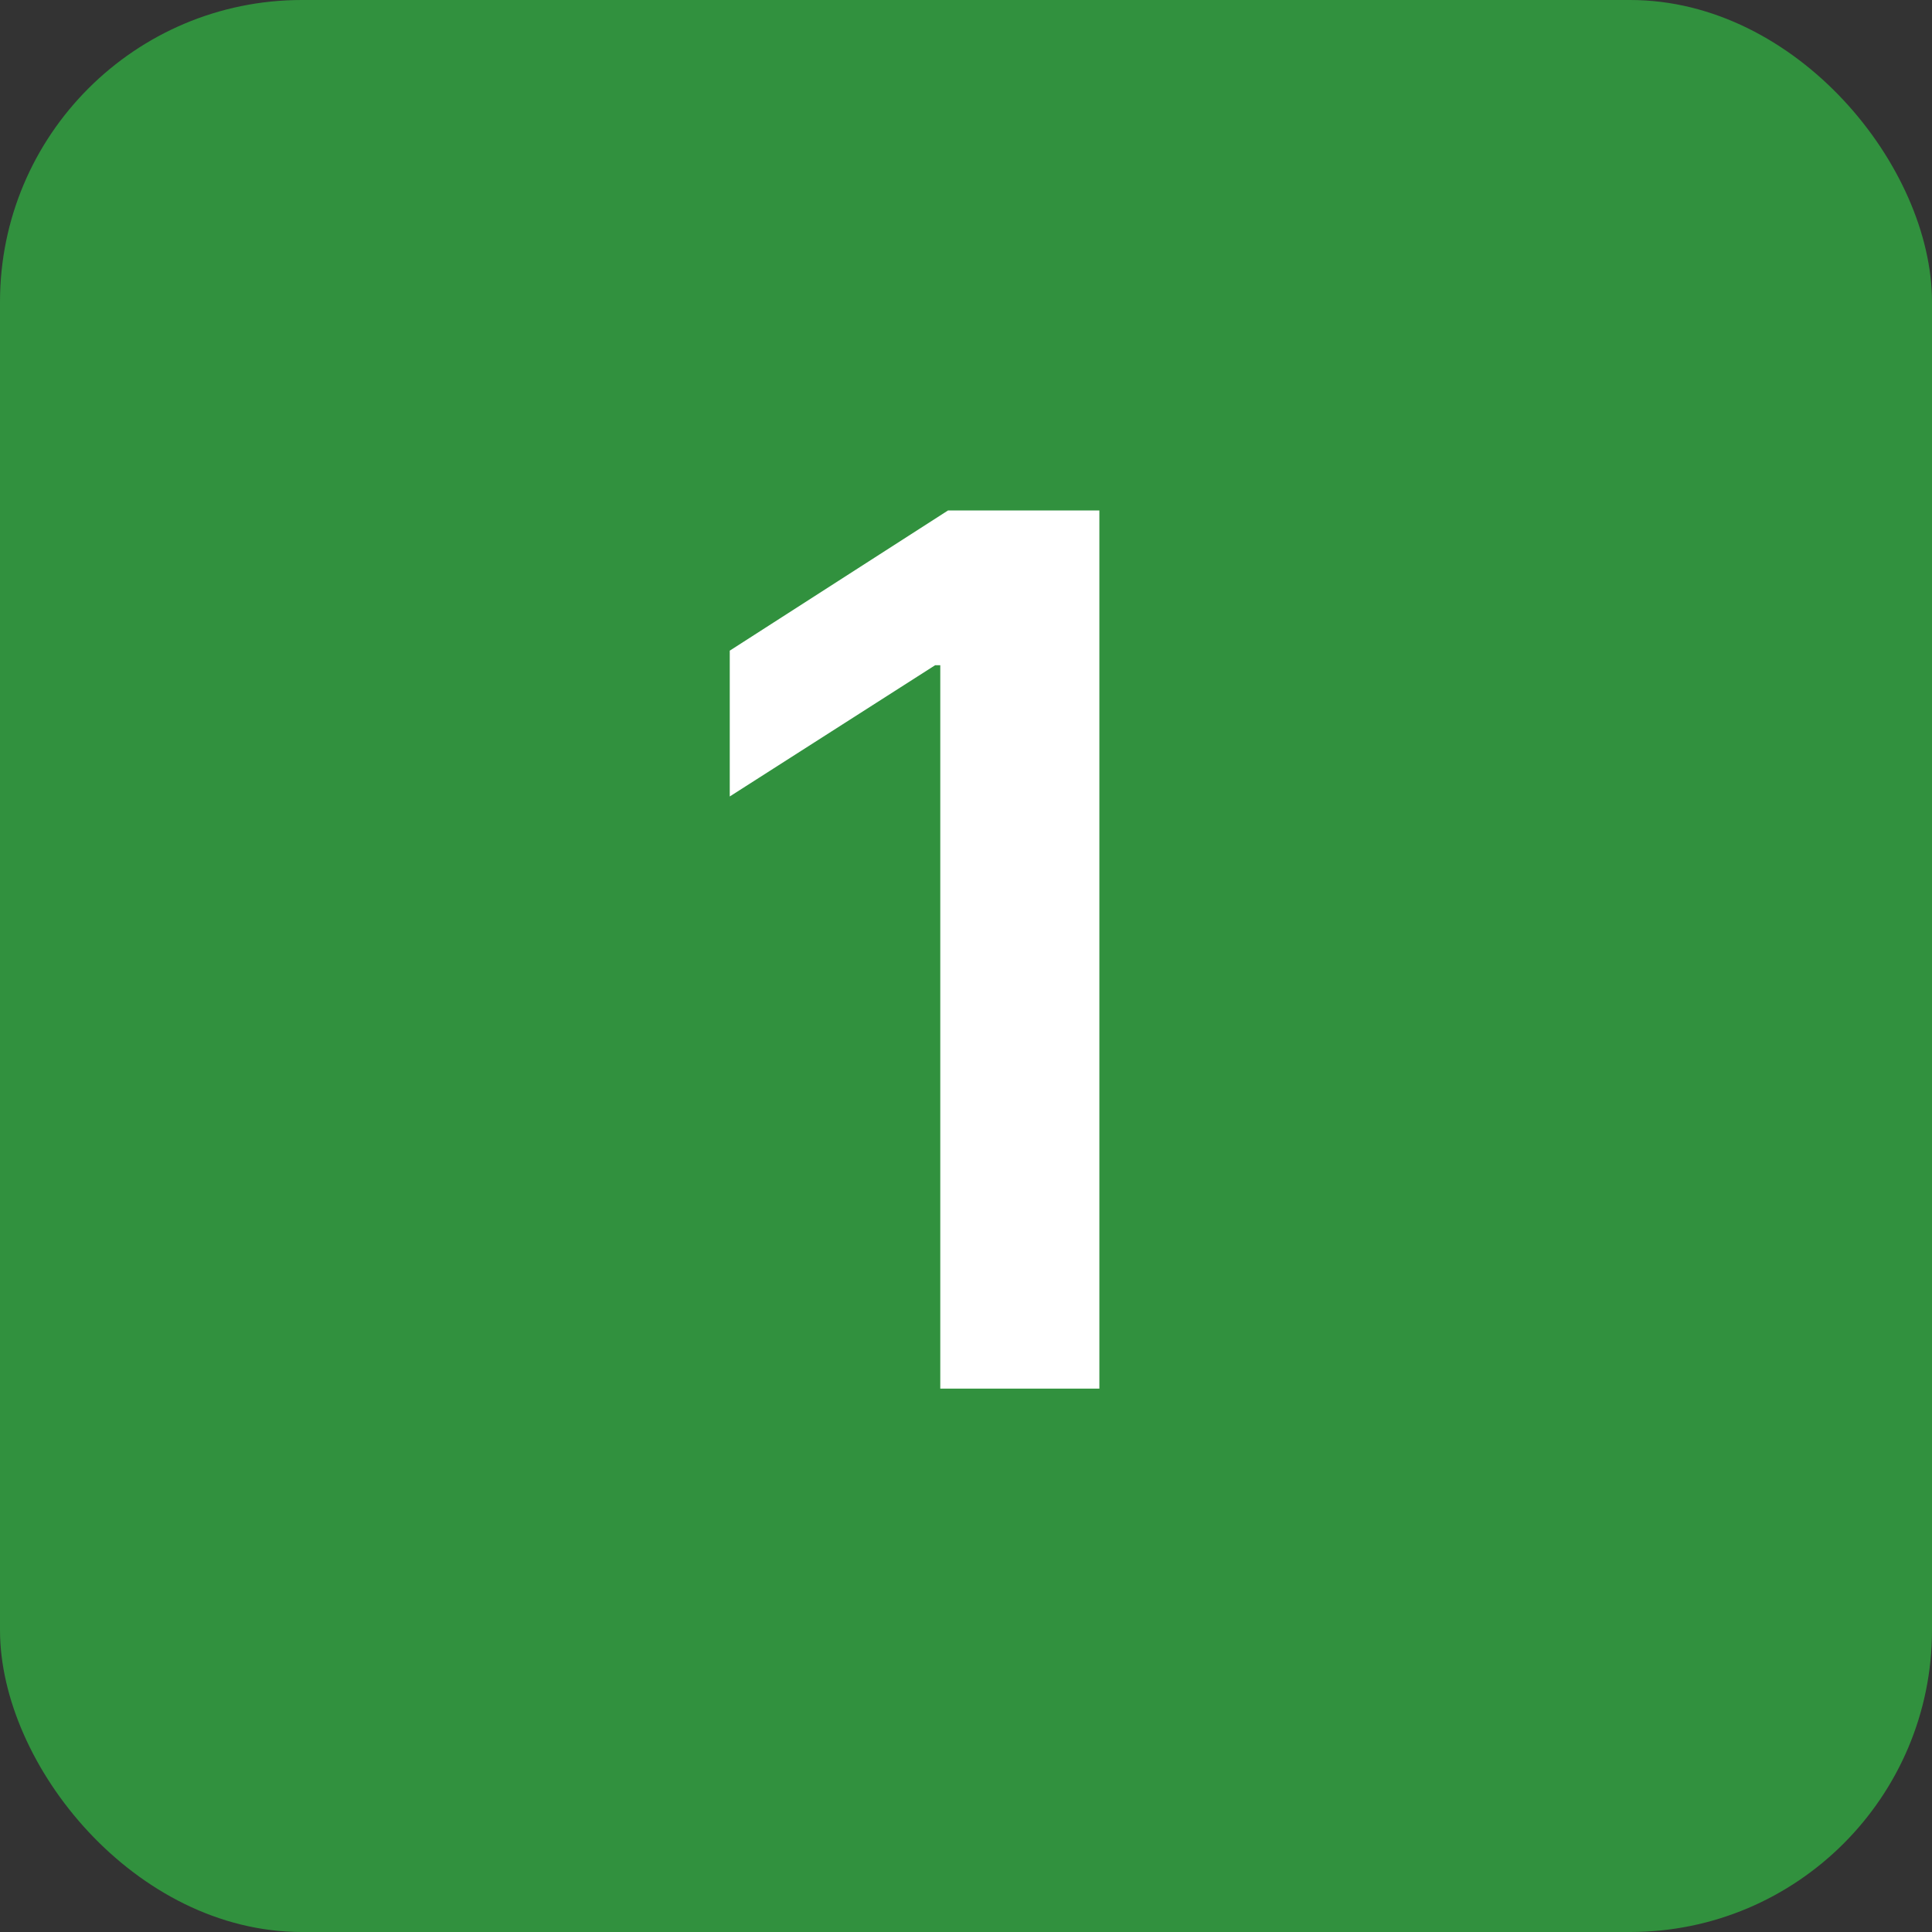 <?xml version="1.0" encoding="UTF-8"?> <svg xmlns="http://www.w3.org/2000/svg" width="32" height="32" viewBox="0 0 32 32" fill="none"><rect x="0" y="0" width="32" height="32" fill="#333333" stroke="none"/> <rect width="32" height="32" rx="5" fill="#31913E"></rect> <path d="M18.209 8.455V23H15.574V11.018H15.489L12.087 13.192V10.777L15.702 8.455H18.209Z" fill="white"></path> </svg> 
